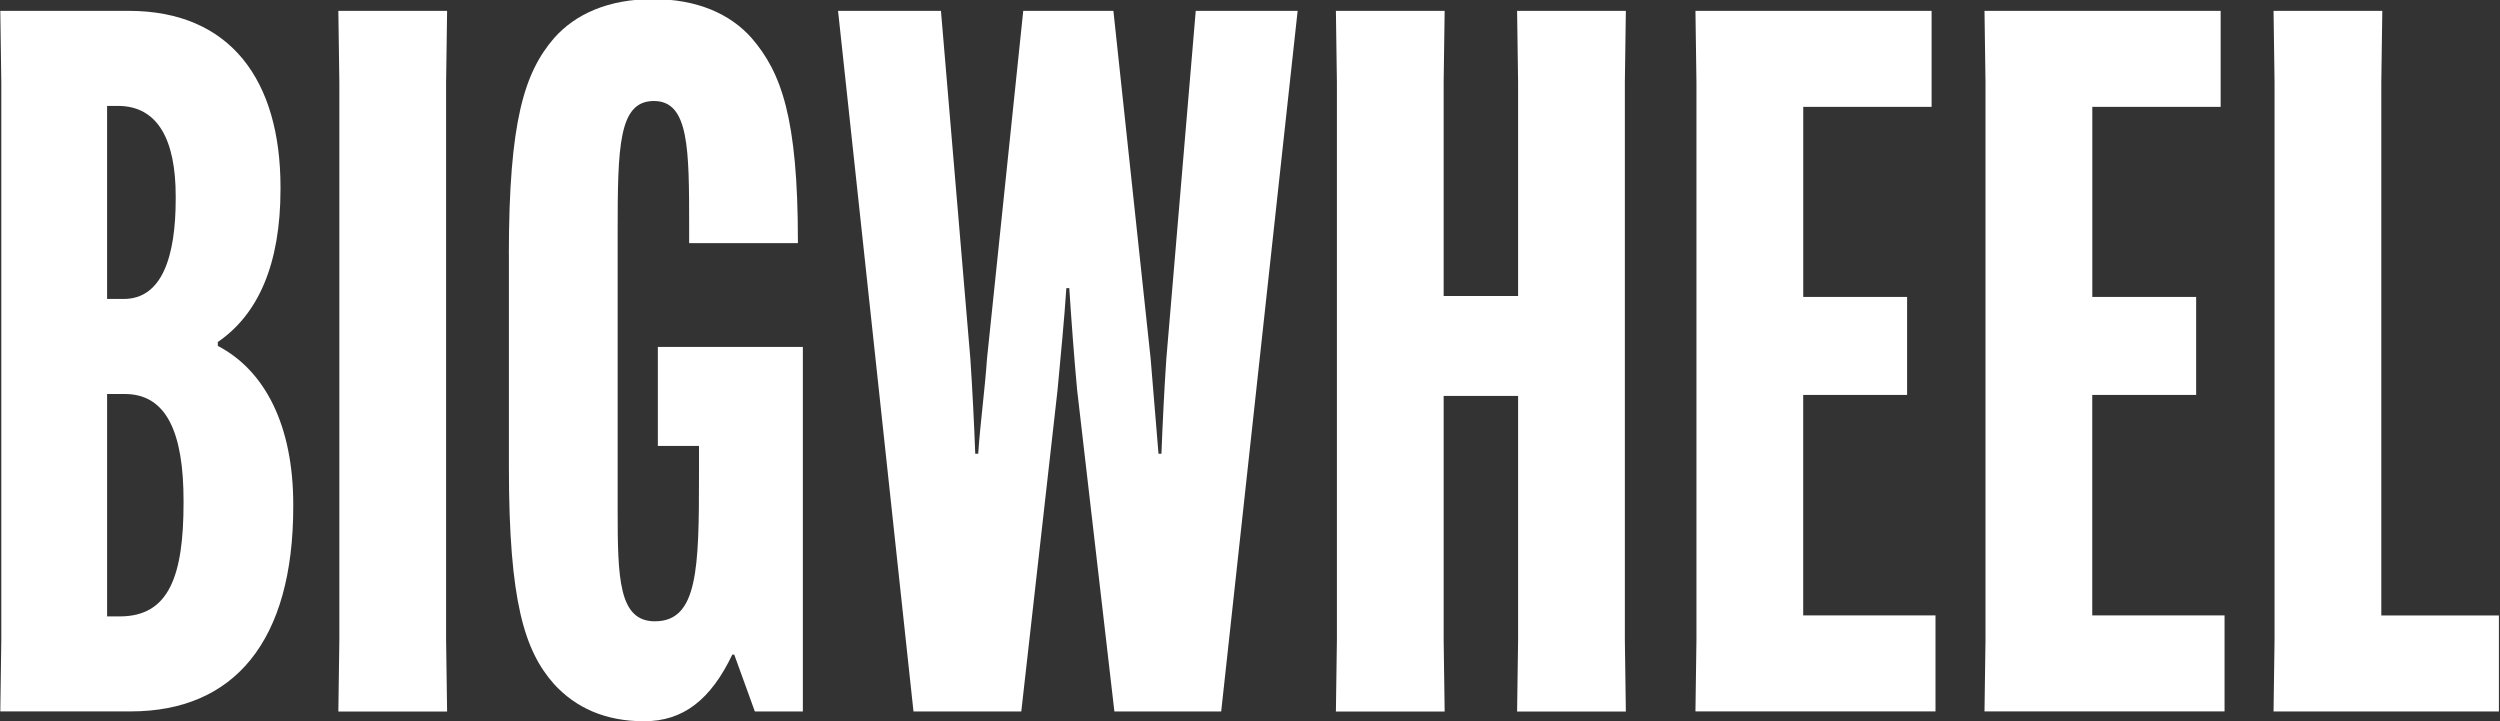 <?xml version="1.0" encoding="UTF-8"?> <svg xmlns="http://www.w3.org/2000/svg" id="Layer_1" data-name="Layer 1" viewBox="0 0 500 144.25"><rect x="0" y="0" width="500" height="144.25" fill="#333333" stroke="none"/><defs><style> .cls-1 { fill: #fff; stroke-width: 0px; } </style></defs><path class="cls-1" d="M.06,142.29l.2-14.31V16.48L.06,2.17h25.67c20.38,0,30.37,13.91,30.37,35.27v.39c0,15.09-4.51,25.08-12.54,30.57v.78c9.41,4.9,15.09,15.87,15.09,31.75v.39c0,26.85-11.76,40.96-32.53,40.96H.06ZM21.42,59.79h3.33c7.64,0,10.39-8.43,10.39-19.99v-.59c0-11.17-3.53-18.03-11.56-18.03h-2.16v38.61ZM23.97,123.28c9.8,0,12.74-8.03,12.74-22.73v-.39c0-13.52-3.33-21.36-11.76-21.36h-3.53v44.48h2.55Z"></path><path class="cls-1" d="M89.42,2.17l-.2,14.31v111.51l.2,14.31h-21.75l.2-14.31V16.48l-.2-14.31h21.75Z"></path><path class="cls-1" d="M101.77,50.97c0-26.85,3.14-36.45,9.01-43.31C115.09,2.76,121.76-.18,130.58-.18s15.48,2.94,19.79,7.84c5.88,6.86,9.21,15.87,9.21,40.57v.39h-21.75v-3.14c0-15.68,0-25.28-7.05-25.28s-7.25,9.01-7.25,26.26v55.46c0,13.72.2,22.34,7.45,22.34,8.62,0,8.82-10.58,8.82-29.4v-5.68h-8.23v-19.79h29v72.9h-9.6l-4.12-11.37h-.39c-4.31,9.01-9.8,13.33-17.64,13.33s-13.72-2.74-18.03-7.45c-5.88-6.66-9.01-16.46-9.01-43.31v-42.53Z"></path><path class="cls-1" d="M167.61,2.17h20.58l5.88,69.57c.39,5.68.78,13.52.98,19.01h.59c.39-5.88,1.37-13.13,1.76-19.01l7.25-69.57h18.03l7.45,69.57,1.57,19.01h.59c.2-5.49.59-13.33.98-19.01l5.88-69.57h20.38l-15.29,140.12h-21.36l-7.45-64.28c-.59-6.27-1.18-14.31-1.57-20.38h-.59c-.39,6.07-1.18,14.11-1.76,20.38l-7.25,64.28h-21.56L167.61,2.17Z"></path><path class="cls-1" d="M325.17,2.17l-.2,14.31v111.51l.2,14.31h-21.75l.2-14.31v-48.8h-14.89v48.8l.2,14.31h-21.75l.2-14.31V16.48l-.2-14.31h21.75l-.2,14.31v42.72h14.89V16.48l-.2-14.31h21.75Z"></path><path class="cls-1" d="M360.64,78.99v44.09h26.46v19.2h-48.01l.2-14.31V16.48l-.2-14.31h47.23v19.2h-25.67v38.02h20.77v19.6h-20.77Z"></path><path class="cls-1" d="M418.45,78.99v44.09h26.46v19.2h-48.01l.2-14.31V16.48l-.2-14.31h47.23v19.2h-25.67v38.02h20.77v19.6h-20.77Z"></path><path class="cls-1" d="M454.71,142.29l.2-14.31V16.48l-.2-14.31h21.75l-.2,14.31v106.61h23.52v19.2h-45.07Z"></path></svg> 
